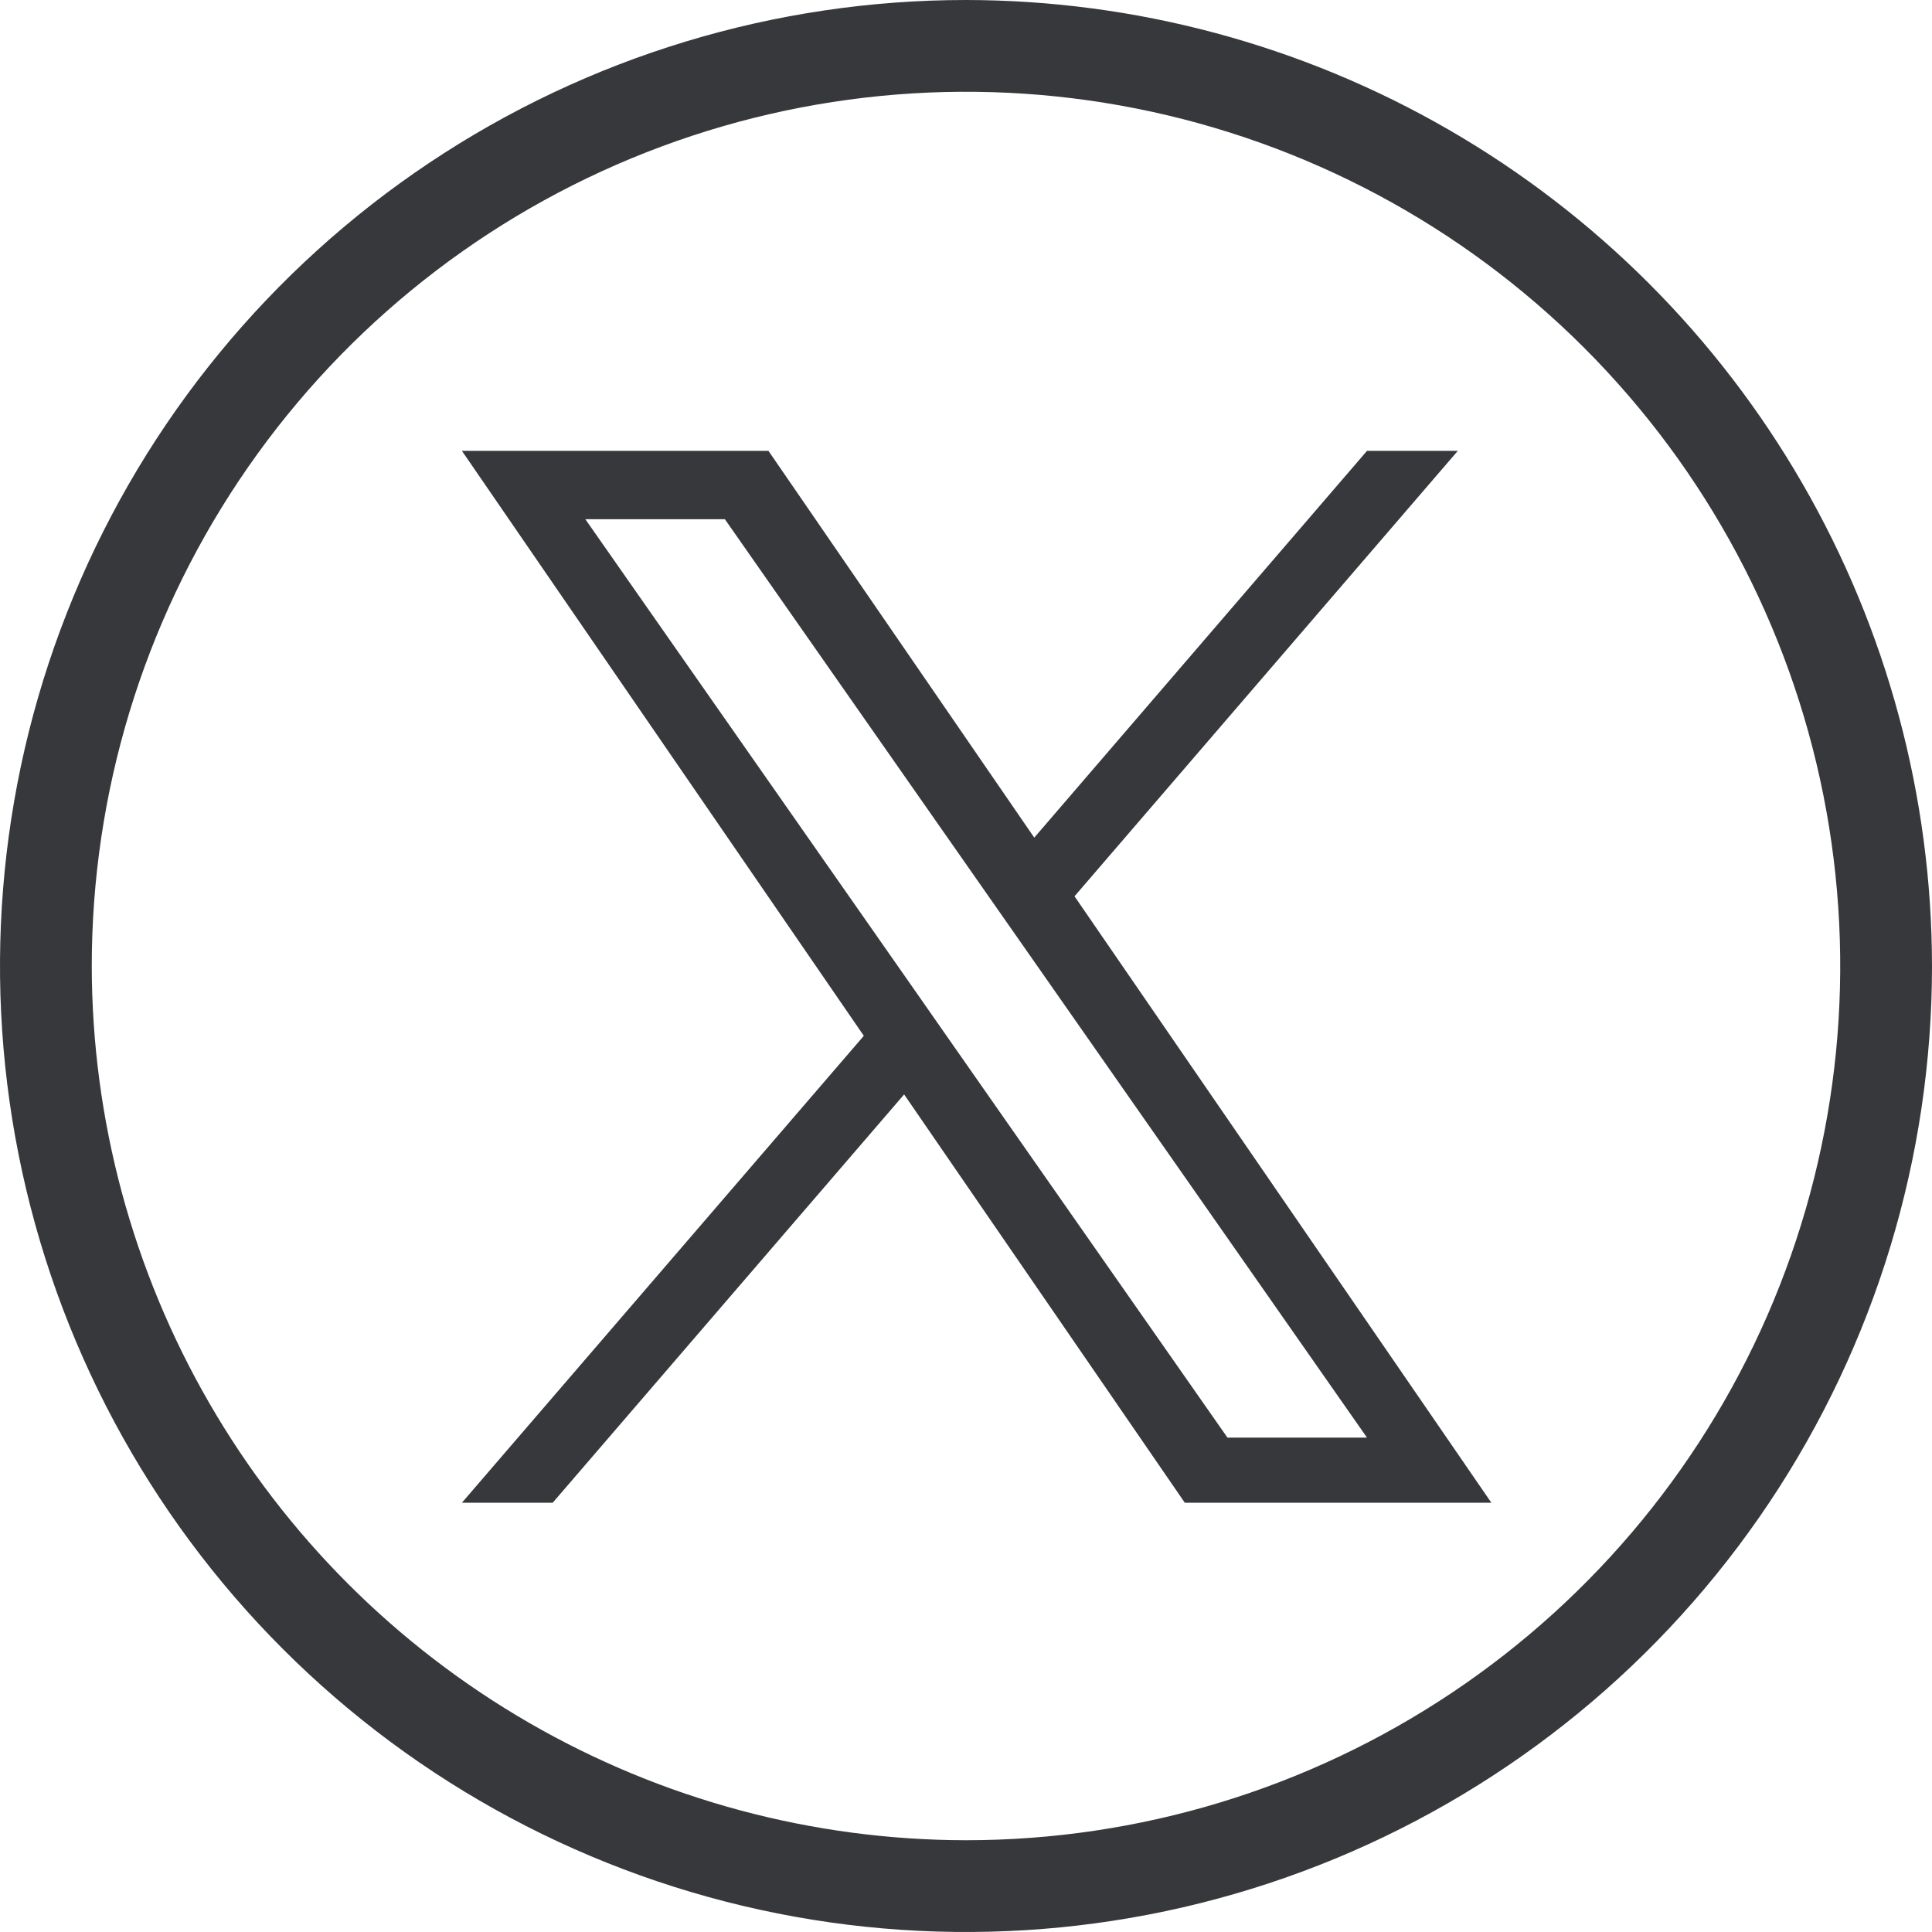 <svg xmlns="http://www.w3.org/2000/svg" xmlns:xlink="http://www.w3.org/1999/xlink" width="36" height="36" viewBox="0 0 36 36"><defs><clipPath id="a"><path d="M1.71,18A16.29,16.29,0,1,1,18,34.29,16.308,16.308,0,0,1,1.71,18M18,0A18,18,0,1,0,36,18,18.02,18.02,0,0,0,18,0Z" fill="#37383c"/></clipPath></defs><g transform="translate(-219 -5528)"><g transform="translate(219 5528)"><g clip-path="url(#a)"><rect width="50.749" height="50.749" transform="translate(-17.77 15.131) rotate(-40.414)" fill="#37383c"/></g></g><path d="M9.1,11h0L8.339,9.91,2.3,1.274H4.9L9.773,8.243l.759,1.085,6.333,9.059h-2.6ZM16.865,0l-6.2,7.207L5.712,0H0L7.489,10.9,0,19.6H1.692L8.24,11.992,13.47,19.6h5.712L11.415,8.3h0L18.557,0Z" transform="translate(227.607 5536.401)" fill="#37383c"/></g></svg>